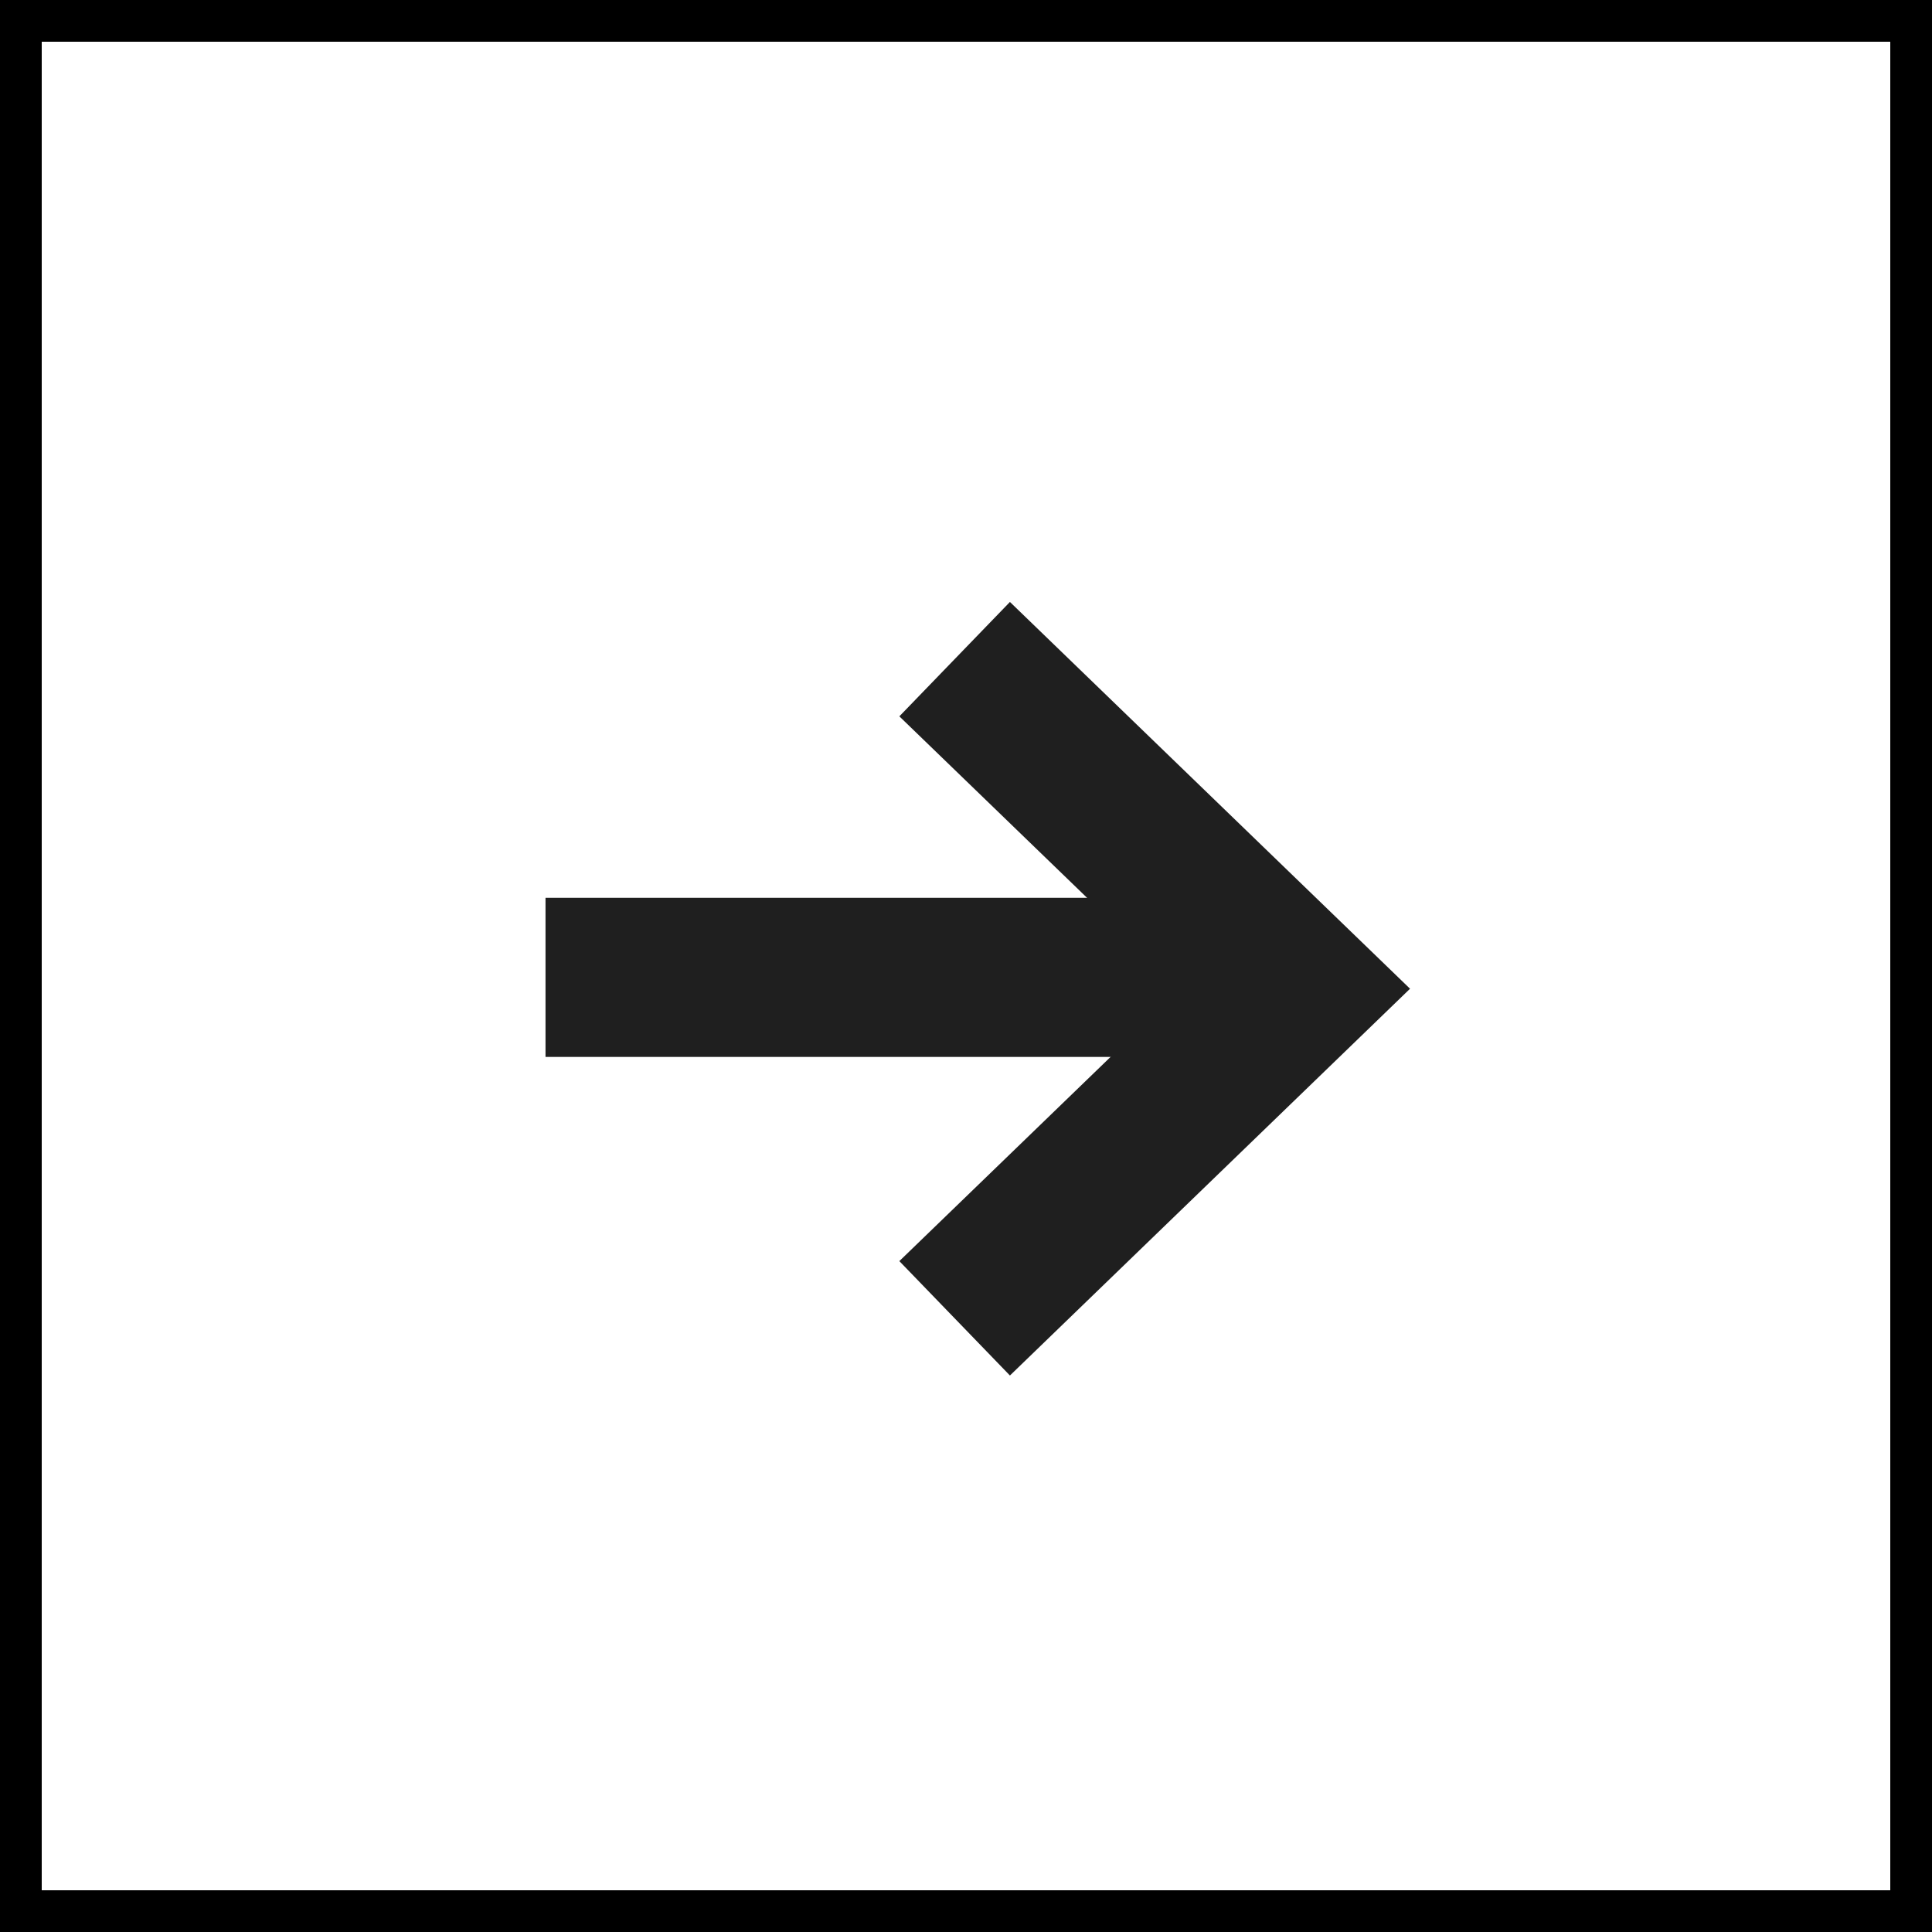 <?xml version="1.0" encoding="UTF-8"?> <svg xmlns="http://www.w3.org/2000/svg" width="85" height="85" viewBox="0 0 85 85" fill="none"> <path d="M85 85H0V0H85V85ZM1.836 83.164H83.164V1.836H1.836V83.164Z" fill="black"></path> <path d="M42 29L57 43.5L42 58" stroke="#1F1F1F" stroke-width="7"></path> <path d="M24 43H53" stroke="#1F1F1F" stroke-width="7"></path> </svg> 
